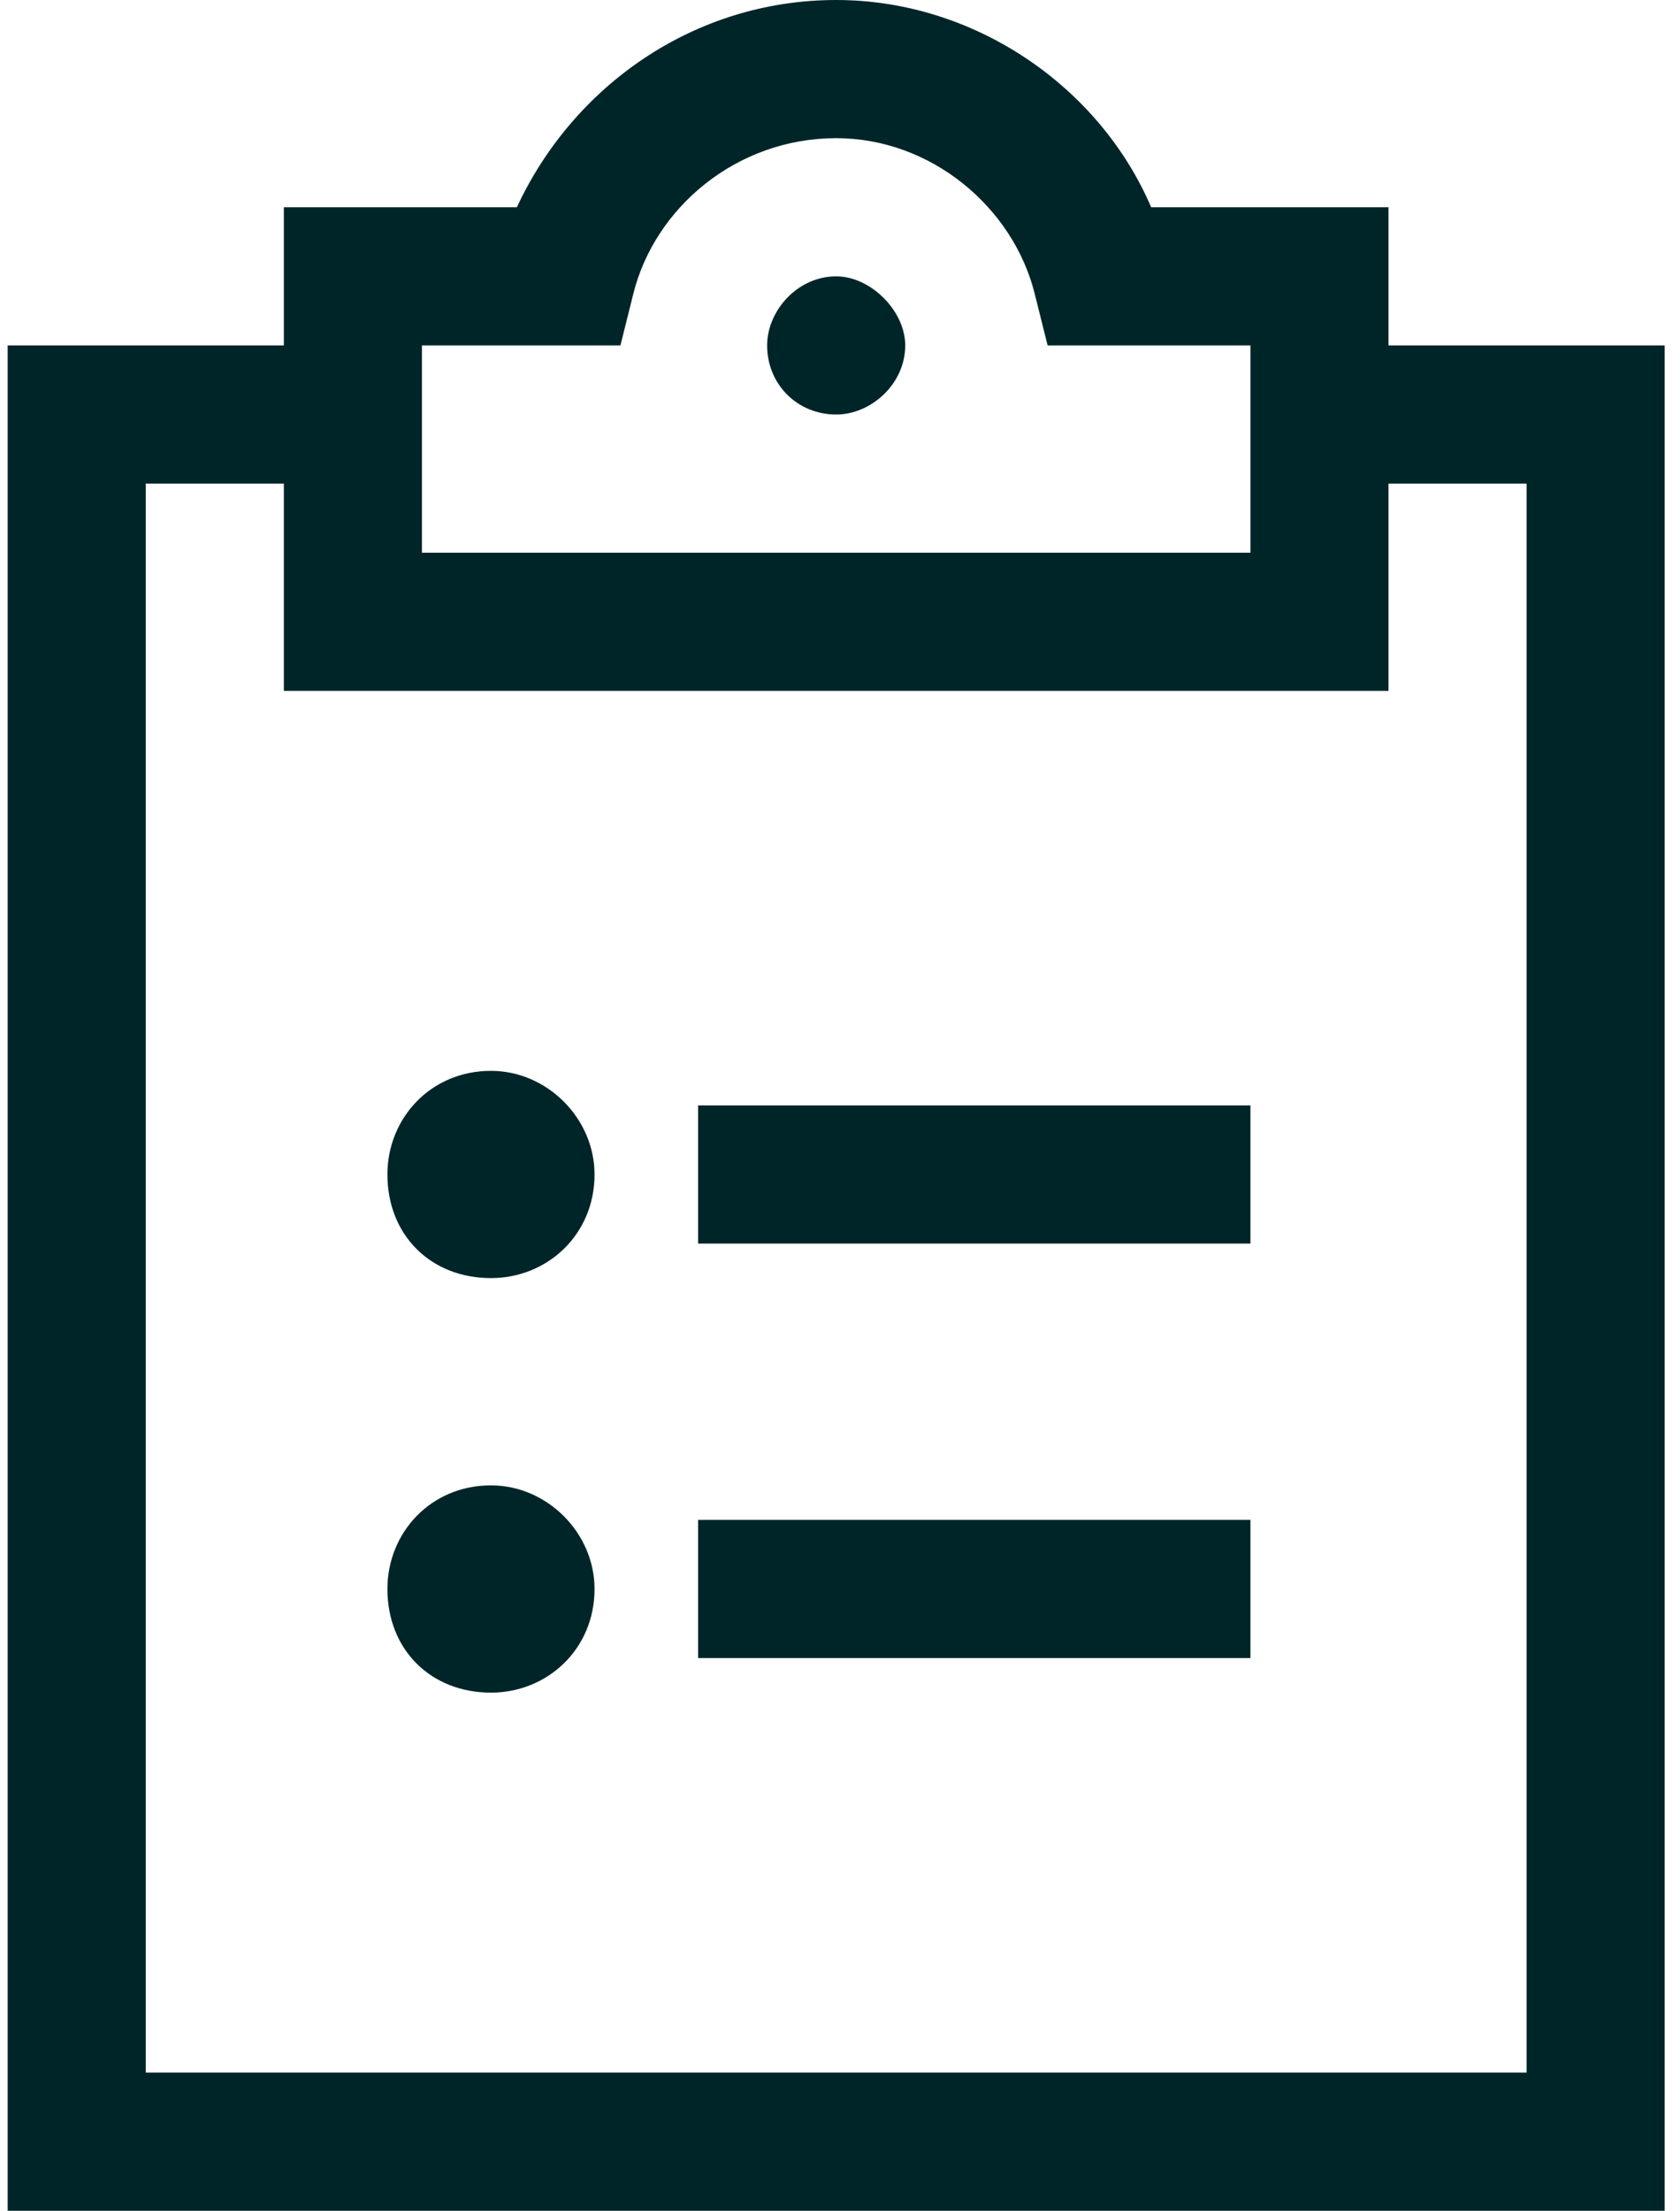 <?xml version="1.0" encoding="UTF-8"?> <svg xmlns="http://www.w3.org/2000/svg" width="73" height="96" viewBox="0 0 73 96" fill="none"><path d="M27.521 12.75L26.959 15H24.709H18.334V24H36.334H54.334V15H47.959H45.521L44.959 12.75C44.021 9 40.459 6 36.334 6C32.021 6 28.459 9 27.521 12.75ZM36.334 0C42.334 0 47.771 3.75 50.021 9H57.334H60.334V12V15H66.334H72.334V21V90V96H66.334H6.333H0.333V90V21V15H6.333H12.334V12V9H15.334H22.459C24.896 3.75 30.146 0 36.334 0ZM60.334 27V30H57.334H36.334H15.334H12.334V27V21H6.333V90H66.334V21H60.334V27ZM39.334 15C39.334 16.688 37.834 18 36.334 18C34.646 18 33.334 16.688 33.334 15C33.334 13.5 34.646 12 36.334 12C37.834 12 39.334 13.5 39.334 15ZM25.834 51C25.834 53.625 23.771 55.5 21.334 55.5C18.709 55.5 16.834 53.625 16.834 51C16.834 48.562 18.709 46.5 21.334 46.5C23.771 46.5 25.834 48.562 25.834 51ZM33.334 48H51.334H54.334V54H51.334H33.334H30.334V48H33.334ZM33.334 66H51.334H54.334V72H51.334H33.334H30.334V66H33.334ZM21.334 73.5C18.709 73.5 16.834 71.625 16.834 69C16.834 66.562 18.709 64.5 21.334 64.5C23.771 64.5 25.834 66.562 25.834 69C25.834 71.625 23.771 73.5 21.334 73.5Z" fill="#002528"></path></svg> 